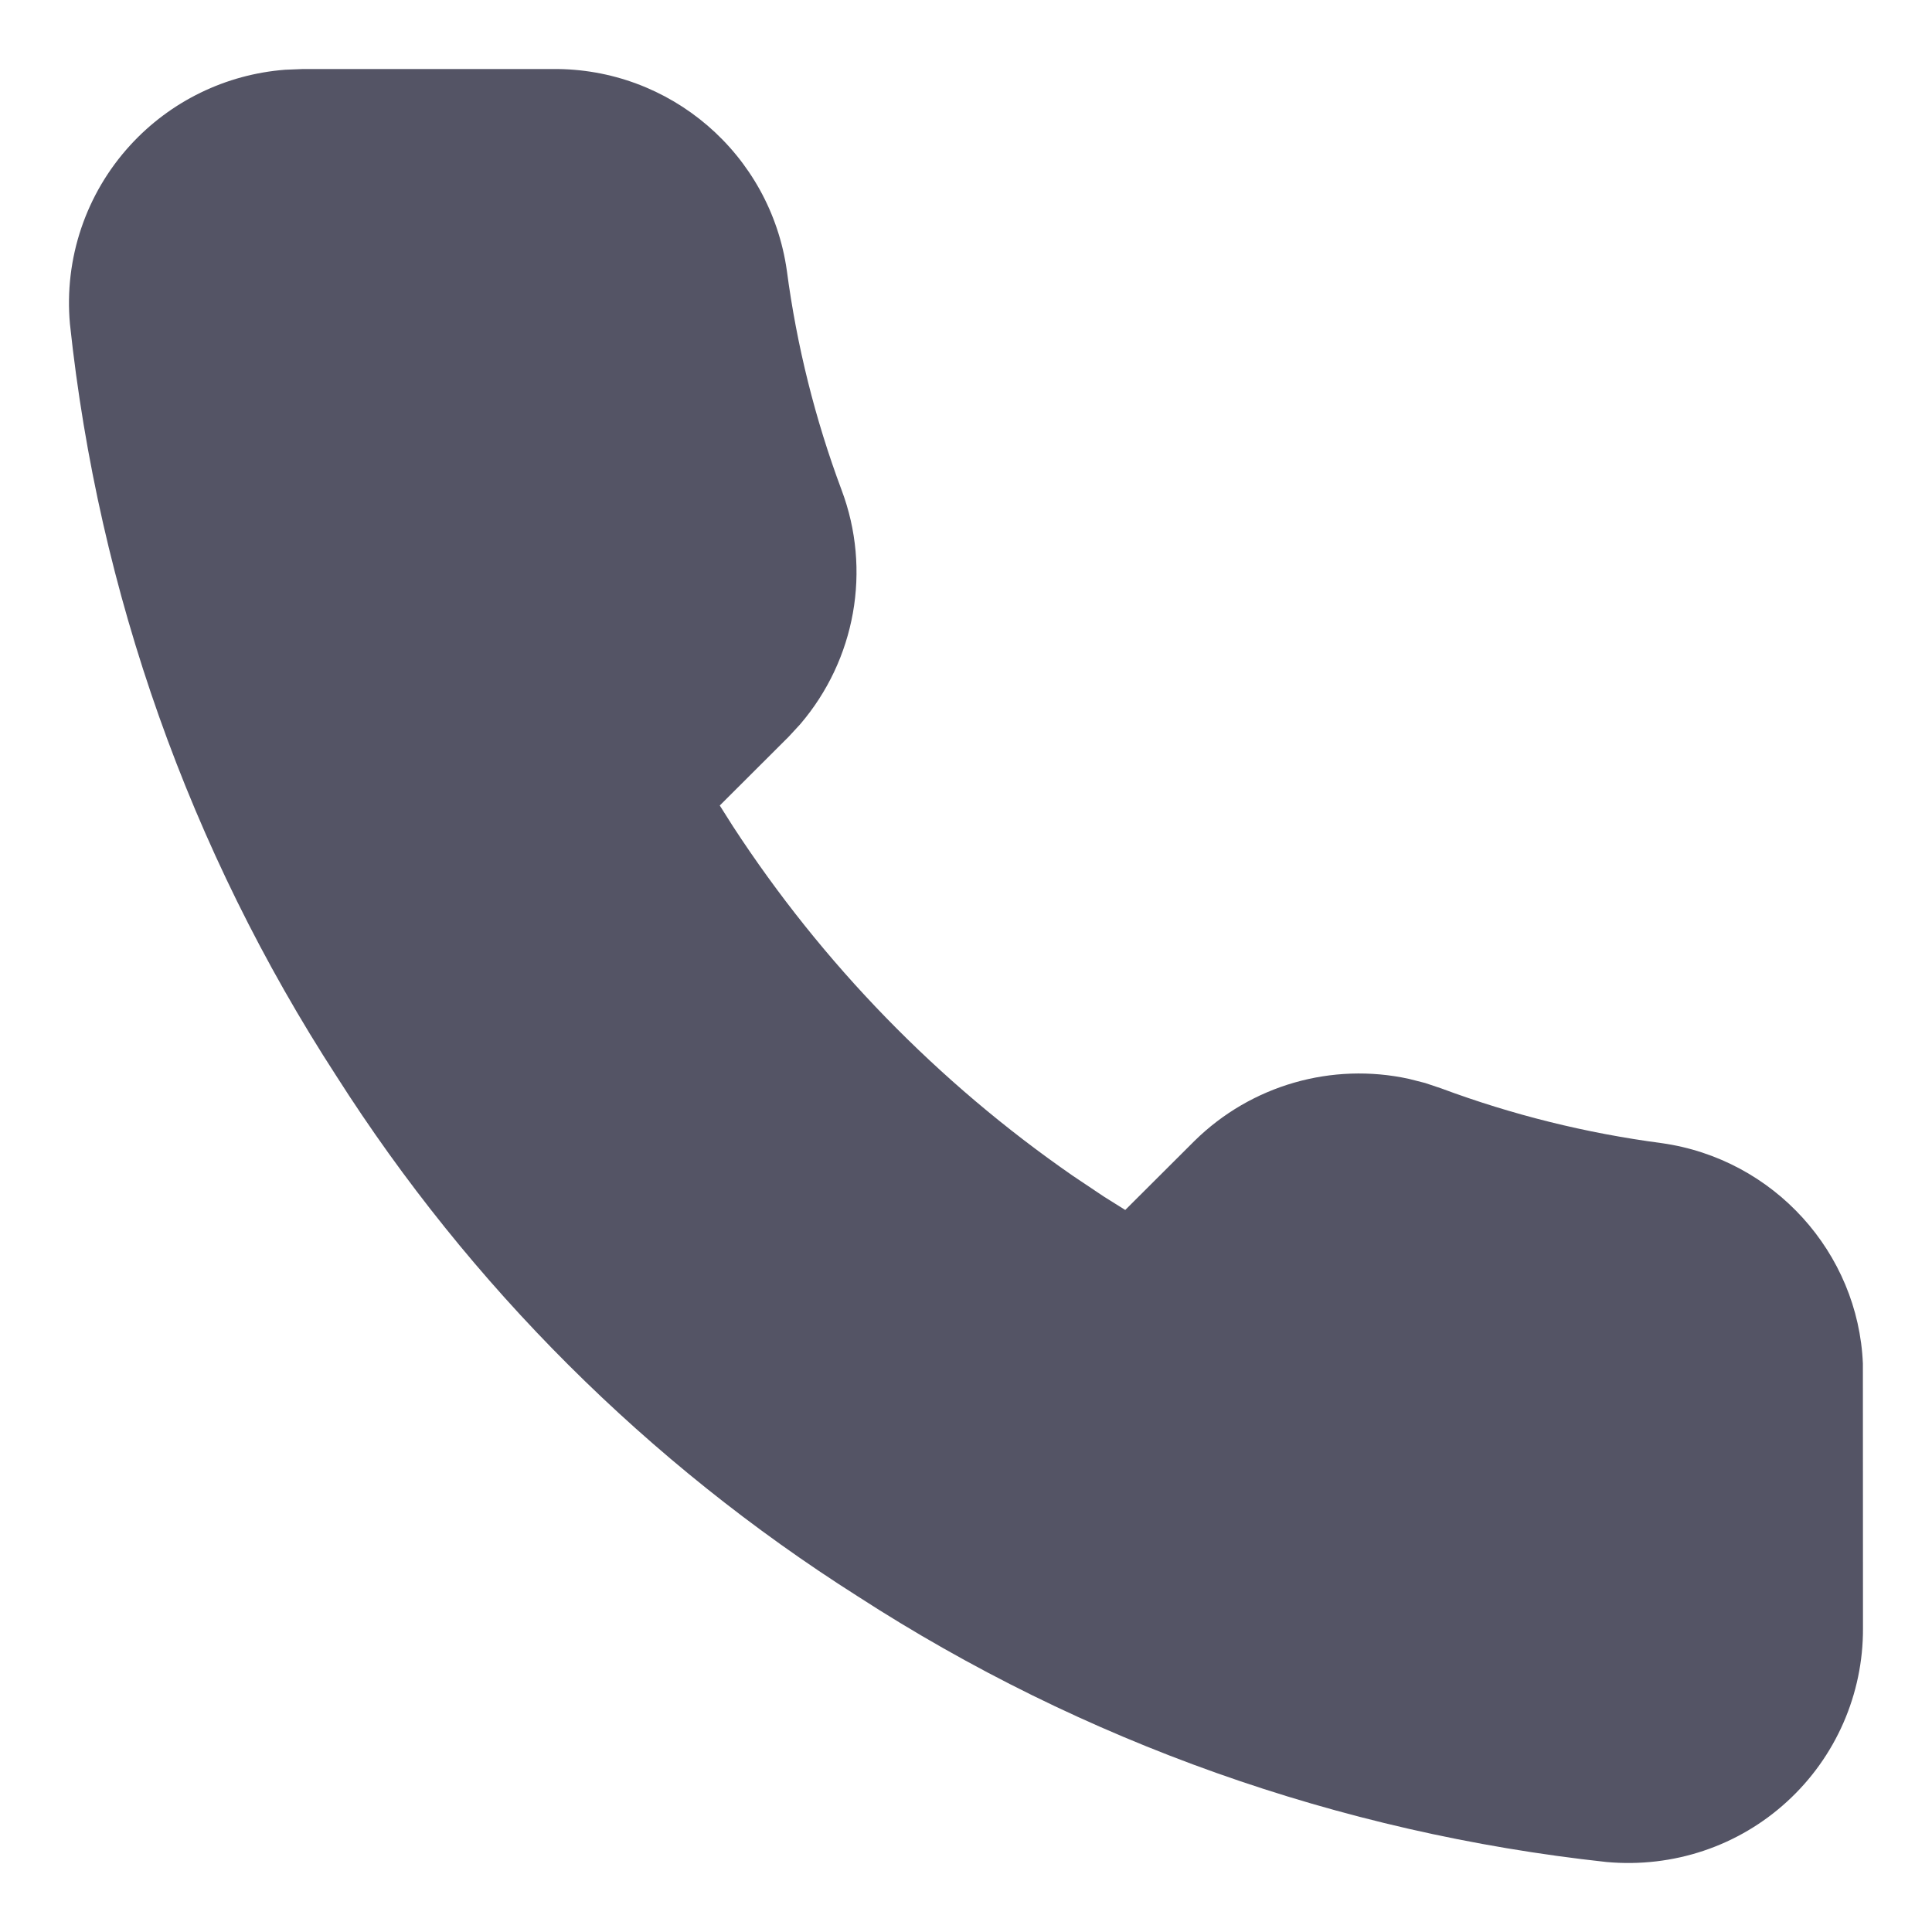 <svg width="40" height="40" viewBox="0 0 40 40" fill="none" xmlns="http://www.w3.org/2000/svg">
<path d="M11.442 1.429C13.874 1.406 15.949 3.186 16.291 5.605C16.496 7.156 16.876 8.679 17.423 10.142C18.048 11.801 17.712 13.658 16.566 14.996L16.326 15.256L14.902 16.677L15.176 17.11C17.03 19.954 19.419 22.409 22.208 24.341L22.859 24.777L23.297 25.051L24.729 23.623C25.907 22.462 27.582 21.991 29.167 22.336L29.505 22.422L29.839 22.534C31.308 23.081 32.834 23.46 34.401 23.667C36.732 23.995 38.474 25.942 38.569 28.232L38.571 33.712C38.577 35.076 38.006 36.379 36.999 37.3C35.994 38.221 34.646 38.676 33.262 38.551C27.73 37.951 22.416 36.065 17.758 33.05C13.411 30.293 9.726 26.615 6.97 22.287C3.931 17.606 2.04 12.275 1.448 6.707C1.325 5.352 1.779 4.009 2.697 3.006C3.531 2.094 4.678 1.538 5.903 1.444L6.273 1.429H11.442Z" fill="#545465"/>
</svg>

